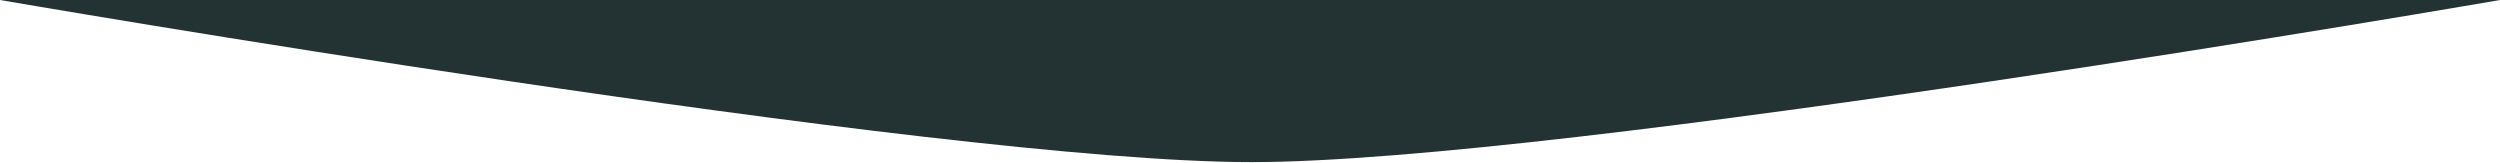 <?xml version="1.0" encoding="utf-8"?>
<!-- Generator: Adobe Illustrator 28.0.0, SVG Export Plug-In . SVG Version: 6.00 Build 0)  -->
<svg version="1.1" id="Capa_1" xmlns="http://www.w3.org/2000/svg" xmlns:xlink="http://www.w3.org/1999/xlink" x="0px" y="0px"
	 viewBox="0 0 1593 103.7" style="enable-background:new 0 0 1593 103.7;" xml:space="preserve">
<style type="text/css">
	.st0{fill:#233233;}
</style>
<path class="st0" d="M0,0L0,0c0,0,598.3,103.3,797.4,103.3S1593,0,1593,0l0,0H0z"/>
</svg>
